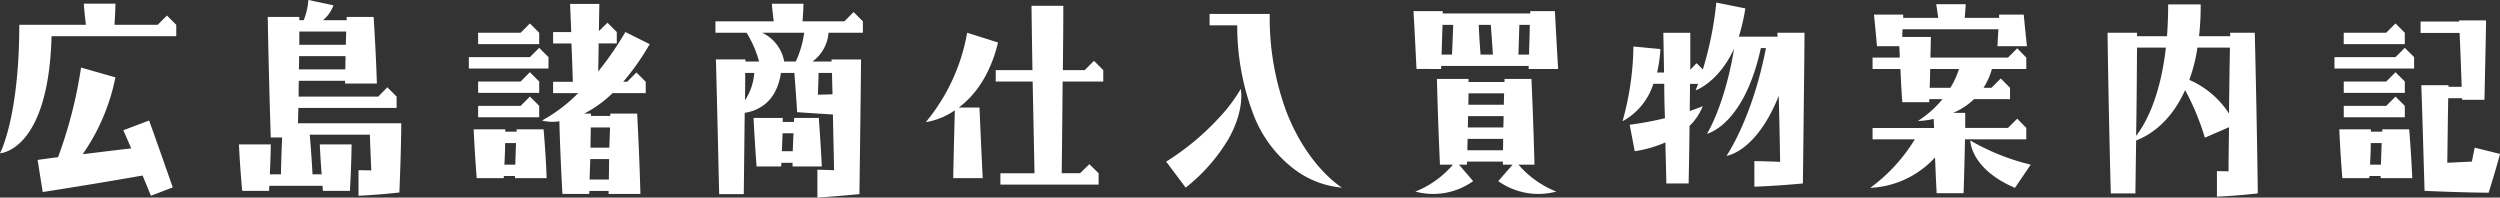 <svg xmlns="http://www.w3.org/2000/svg" width="344.512" height="27.232" viewBox="0 0 344.512 27.232"><rect x="0" y="0" width="344.512" height="27.232" fill="#333333" stroke="none"/><path d="M-165.664-20.1h17.184v-1.568l-1.28-1.28-1.28,1.28h-5.952c.128-1.92.128-2.912.128-2.912h-4.352s.064,1.12.288,2.912h-9.184c0,12.8-2.656,17.7-2.656,17.7S-166.08-4.224-165.664-20.1Zm4.064,4.32a61.569,61.569,0,0,1-3.168,12.352c-1.824.224-2.816.384-2.816.384l.7,4.416S-160.8.448-153.12-.9l1.152,2.784L-148.96.736c-2.912-8.32-3.264-9.216-3.264-9.216l-3.552,1.344s.256.544,1.088,2.5c-2.56.288-4.832.576-6.688.8a28.06,28.06,0,0,0,4.512-10.592Zm44.128,7.68h-14.24c.032-.736.032-1.44.064-2.112h13.536v-1.568l-1.28-1.28-1.248,1.28h-10.976c0-.768,0-1.5.032-2.176h6.368v.384h4.384s-.1-3.712-.448-9.184h-3.712v.448h-3.264a4.726,4.726,0,0,0,1.44-2.048l-3.456-.736a9.39,9.39,0,0,1-.64,2.784h-.608v-.448h-4.352s.1,6.752.416,16.608h1.568c-.128,2.912-.16,4.64-.16,5.088h-1.536c.128-2.72.128-4.128.128-4.128h-4.384s.1,2.592.448,6.4h3.712a5.185,5.185,0,0,1,.032-.7h7.328a5.233,5.233,0,0,0,.064.7h3.712c.224-4.192.224-6.4.224-6.4H-128.7s.064,1.6.256,4.128H-129.7c-.032-.512-.128-2.56-.384-5.472h8.288c.032,1.12.1,2.816.192,4.928-1.184-.032-1.76-.032-1.76-.032v3.52s2.56-.1,5.632-.448C-117.472-4.832-117.472-8.1-117.472-8.1Zm-14.048-12.64h6.464c-.032.64-.032,1.248-.064,1.824h-6.4Zm-.032,3.392h6.4c0,.7-.032,1.312-.032,1.824h-6.4C-131.552-16.16-131.552-16.768-131.552-17.344Zm44.96-3.328a43.1,43.1,0,0,1-3.744,5.44c.032-1.536.064-2.816.064-3.872h2.5v-1.568l-1.28-1.28L-90.24-20.8l.064-3.744h-4.032l.16,3.872h-2.5V-19.1h2.528c.064,1.408.128,3.136.192,5.28h-2.72v1.568h3.456A21.455,21.455,0,0,1-98.08-8.48a6.042,6.042,0,0,0,2.4.1c.032,1.7.16,5.344.416,10.016h3.68a1.691,1.691,0,0,0,.032-.416H-88.9v.416h4.384s-.1-4.48-.448-11.072h-3.68a1.089,1.089,0,0,0-.032.32h-2.656v-.32h-.928a16.156,16.156,0,0,0,3.9-2.816h4.576v-1.568l-1.28-1.28-1.28,1.28h-.544a33.6,33.6,0,0,0,3.648-5.184Zm-20.288.1v1.568h8.416v-1.568l-1.28-1.28-1.28,1.28Zm-1.28,4.928h10.976v-1.568l-1.28-1.28-1.28,1.28h-8.416Zm7.136,1.792h-5.856v1.568h8.416v-1.568l-1.28-1.28Zm2.56,4.928V-10.5l-1.28-1.28-1.28,1.28h-5.856v1.568Zm7.1,1.408H-88.7l-.1,2.784h-2.592C-91.392-5.856-91.36-6.816-91.36-7.52Zm-10.208.256v.32h-1.568v-.32h-4.352s.1,2.72.416,6.72h3.712c0-.1.032-.192.032-.288h1.536v.288h4.352s-.064-2.72-.416-6.72ZM-101.76-2.4h-1.5q.1-1.824.1-2.976h1.5Zm10.336-.768h2.592c0,1.152-.032,2.08-.032,2.816H-91.52Zm32.832-17.408h4.736v-1.568l-1.28-1.28-1.28,1.28h-5.76c.128-1.6.128-2.432.128-2.432H-66.4s.064.96.256,2.432h-8.032v1.568h4.288a15.022,15.022,0,0,1,1.728,3.968h-1.888V-16.9h-4.064s.1,3.3.448,18.56h3.392l.128-11.2c1.728-.256,4.384-1.376,4.992-5.5H-63.3c.064.832.192,2.432.384,5.408,2.208.16,3.9.256,4.928.32.032,2.016.1,4.544.16,7.68-1.6-.064-2.3-.064-2.3-.064v3.84s2.016-.128,5.792-.48c.224-16.768.224-18.56.224-18.56h-4.064v.288H-60.8A5.435,5.435,0,0,0-58.592-20.576ZM-63.1-16.608h-1.6a5.43,5.43,0,0,0-3.04-3.968h5.792A14.058,14.058,0,0,1-63.1-16.608Zm-7.008,5.344c.032-1.728.032-2.944.032-3.776h1.248A7.754,7.754,0,0,1-70.112-11.264Zm10.144-3.776h1.856c0,.7.032,1.7.064,2.944-.512.032-1.184.032-2.016.064C-60-13.568-59.968-14.5-59.968-15.04Zm-8.96,6.208s.1,2.336.416,6.688h3.392c0-.192.032-.352.032-.512h1.536v.512h4.032s-.1-2.336-.416-6.688h-3.392c0,.192-.032.352-.032.544H-64.9v-.544Zm5.5,2.112-.1,2.464h-1.5l.1-2.464Zm27.872-8.7v1.568h5.088l.256,12.64h-4.7V.352h13.536V-1.216l-1.28-1.248-1.28,1.248h-2.528c.064-5.024.1-9.248.128-12.64h5.6v-1.568l-1.28-1.28-1.28,1.28H-26.3c.064-5.92.064-8.864.064-8.864h-4.384s.032,3.232.128,8.864ZM-41.408-.544h4.064s-.1-1.728-.448-9.728H-40.64c2.048-1.536,4.256-4.224,5.408-8.96l-4.256-1.344a26.429,26.429,0,0,1-5.7,12.32,9.74,9.74,0,0,0,4-1.632C-41.408-1.472-41.408-.544-41.408-.544ZM2.208-23.168H-6.08V-21.6h3.808A34.28,34.28,0,0,0-.1-9.472,17.115,17.115,0,0,0,5.312-1.984,12.713,12.713,0,0,0,12.16.768S7.488-2.048,4.544-9.6A37.092,37.092,0,0,1,2.208-23.168ZM-12.064-2.816-9.376.768A24.458,24.458,0,0,0-3.488-5.92c2.336-4.128,1.7-6.912,1.7-6.912A21.945,21.945,0,0,1-4.864-8.768,35.249,35.249,0,0,1-12.064-2.816ZM25.824-15.584A1.825,1.825,0,0,1,25.856-16H37.888v.416h4.064s-.1-1.408-.448-7.968H38.112v.32H26.048v-.32H22.016s.1,1.408.416,7.968Zm.192-6.08h1.472c-.064,2.016-.128,3.3-.16,4.1h-1.44Zm6.656,0c.064.8.16,2.112.288,4.1h-1.7c-.064-.832-.16-2.112-.256-4.1Zm3.936,0h1.44c-.032,1.888-.1,3.2-.1,4.1H36.48Zm-7.2,18.848h4.928V-2.4H35.68L33.7-.128a9.544,9.544,0,0,0,8,1.44A13.439,13.439,0,0,1,36.48-2.4h2.208s-.1-4.8-.416-11.808H34.56v.416H29.6v-.416H25.248s.1,4.8.416,11.808h1.792a13.227,13.227,0,0,1-5.184,3.712A9.473,9.473,0,0,0,30.24-.128L28.288-2.4h1.088A1.968,1.968,0,0,1,29.408-2.816Zm.192-9.408h4.9c0,.544-.032,1.056-.032,1.568h-4.9C29.6-11.264,29.6-11.776,29.6-12.224Zm-.064,3.136h4.9c0,.576-.032,1.088-.032,1.568H29.5C29.536-8.064,29.536-8.608,29.536-9.088Zm-.064,3.136h4.9c0,.608,0,1.12-.032,1.568h-4.9C29.44-4.928,29.472-5.44,29.472-5.952Zm25.6-7.584h1.5c0,1.408.032,3.008.1,4.736a44.3,44.3,0,0,1-4.864.9l.7,3.648a16.221,16.221,0,0,0,4.224-1.216c.032,1.76.1,3.68.128,5.664h3.072c.064-2.944.1-5.6.128-7.936a7.834,7.834,0,0,0,1.824-2.72s-.672.288-1.792.672c0-1.376.032-2.624.032-3.744h1.12l-.352.9s3.168-1.088,5.312-5.76C64.9-10.5,62.464-6.656,62.464-6.656s5.088-1.12,7.424-11.808h.7C68.7-8.7,65.152-3.616,65.152-3.616s4.064-.448,7.2-8.256c.064,2.4.128,5.376.192,9.088-2.368-.1-3.552-.1-3.552-.1V.64s3.04-.1,6.688-.448c.224-18.752.224-20.768.224-20.768H72.16l.032.544H66.848a27.2,27.2,0,0,0,.9-3.9l-4-.8a47.751,47.751,0,0,1-1.856,9.216l-.864-.864-.864.9v-5.088H56.448l.1,5.472h-.96a18.312,18.312,0,0,0,.448-3.232l-3.712-.352a39.6,39.6,0,0,1-1.5,10.3A8.908,8.908,0,0,0,55.072-13.536Zm51.392,7.648V-7.456l-1.248-1.28-1.28,1.28H98.048v-2.08H96.384a9.319,9.319,0,0,0,2.88-1.888h4.96v-1.568l-1.28-1.28-1.28,1.28h-1.088a9.634,9.634,0,0,0,1.152-2.592h4.736v-1.568l-1.248-1.28-1.28,1.28H93.248c.064-1.888.064-2.848.064-2.848H89.376c0-.416.032-.736.032-1.056h13.216c-.128,2.08-.128,2.336-.128,2.336h4.064s-.1-.768-.448-4.352H102.72v.448H97.984c.128-1.664.128-1.888.128-1.888H94.048l.288,1.888H89.5v-.448H85.472s.1.768.416,4.352H88.96c.032.416.064.96.064,1.568H85.28v1.568h3.84c.064,1.312.128,2.848.256,4.576h3.712v-.416h1.824A13.962,13.962,0,0,1,91.52-8.416,10.97,10.97,0,0,0,93.7-8.7c.032.352.032.736.064,1.248H85.28v1.568H91.1A23.309,23.309,0,0,1,84.96.8a12.9,12.9,0,0,0,8.928-4.192c.064,1.472.128,3.136.224,4.928h3.712c.1-3.136.16-5.6.192-7.424Zm-13.312-7.1c.032-.96.064-1.824.064-2.592h3.968A10.68,10.68,0,0,1,96-12.992Zm5.6,7.264S98.72-1.856,104.9.8l2.176-3.2A30.8,30.8,0,0,1,98.752-5.728ZM126.016-24.48c0,1.568-.064,3.04-.16,4.384h-4.128v-.48h-4.064s.1,8.992.448,22.144H121.5l.1-7.3c1.44-.544,4.608-2.176,6.752-6.944a34.417,34.417,0,0,1,2.72,6.56l3.328-1.44c-.032,2.56-.064,4.608-.064,6.08-1.088-.032-1.6-.032-1.6-.032v3.52s2.56-.1,5.632-.448c0,0-.1-8.992-.416-22.144H134.56v.48h-4.288a37.494,37.494,0,0,0,.224-4.384ZM121.6-6.368c.1-5.824.1-9.92.128-12.16H125.7C124.9-11.456,122.752-7.84,121.6-6.368Zm12.928-12.16c-.064,3.456-.1,6.5-.128,9.088a12.414,12.414,0,0,0-5.472-4.64,21.987,21.987,0,0,0,1.12-4.448ZM167.872-2.816c-.928.032-2.08.1-3.392.16.064-4.768.1-7.424.128-8.9h1.92v.224H169.6c.224-9.888.224-10.944.224-10.944h-3.712v.16H160.8v1.568h5.376c.064,1.344.16,3.648.288,7.424H164.64v-.224H160.9s.1,2.592.448,14.56c5.792.256,8.832.256,8.832.256,1.088-3.488,1.568-5.344,1.568-5.344l-3.488-.864S168.1-4.032,167.872-2.816Zm-17.664-17.76v1.568h8.416v-1.568l-1.28-1.28-1.28,1.28Zm9.7,4.928v-1.568l-1.28-1.28-1.28,1.28h-8.416v1.568Zm-1.28,3.36v-1.568l-1.28-1.28-1.28,1.28h-5.856v1.568Zm-8.416,3.36h8.416V-10.5l-1.28-1.28-1.28,1.28h-5.856Zm9.024,1.664H155.52v.32h-1.568v-.32H149.6s.1,2.72.416,6.72h3.712c0-.1.032-.192.032-.288H155.3v.288h4.352S159.552-3.264,159.232-7.264Zm-3.9,4.864h-1.5q.1-1.824.1-2.976h1.5Z" transform="translate(172.768 25.088)" fill="#fff"/></svg>